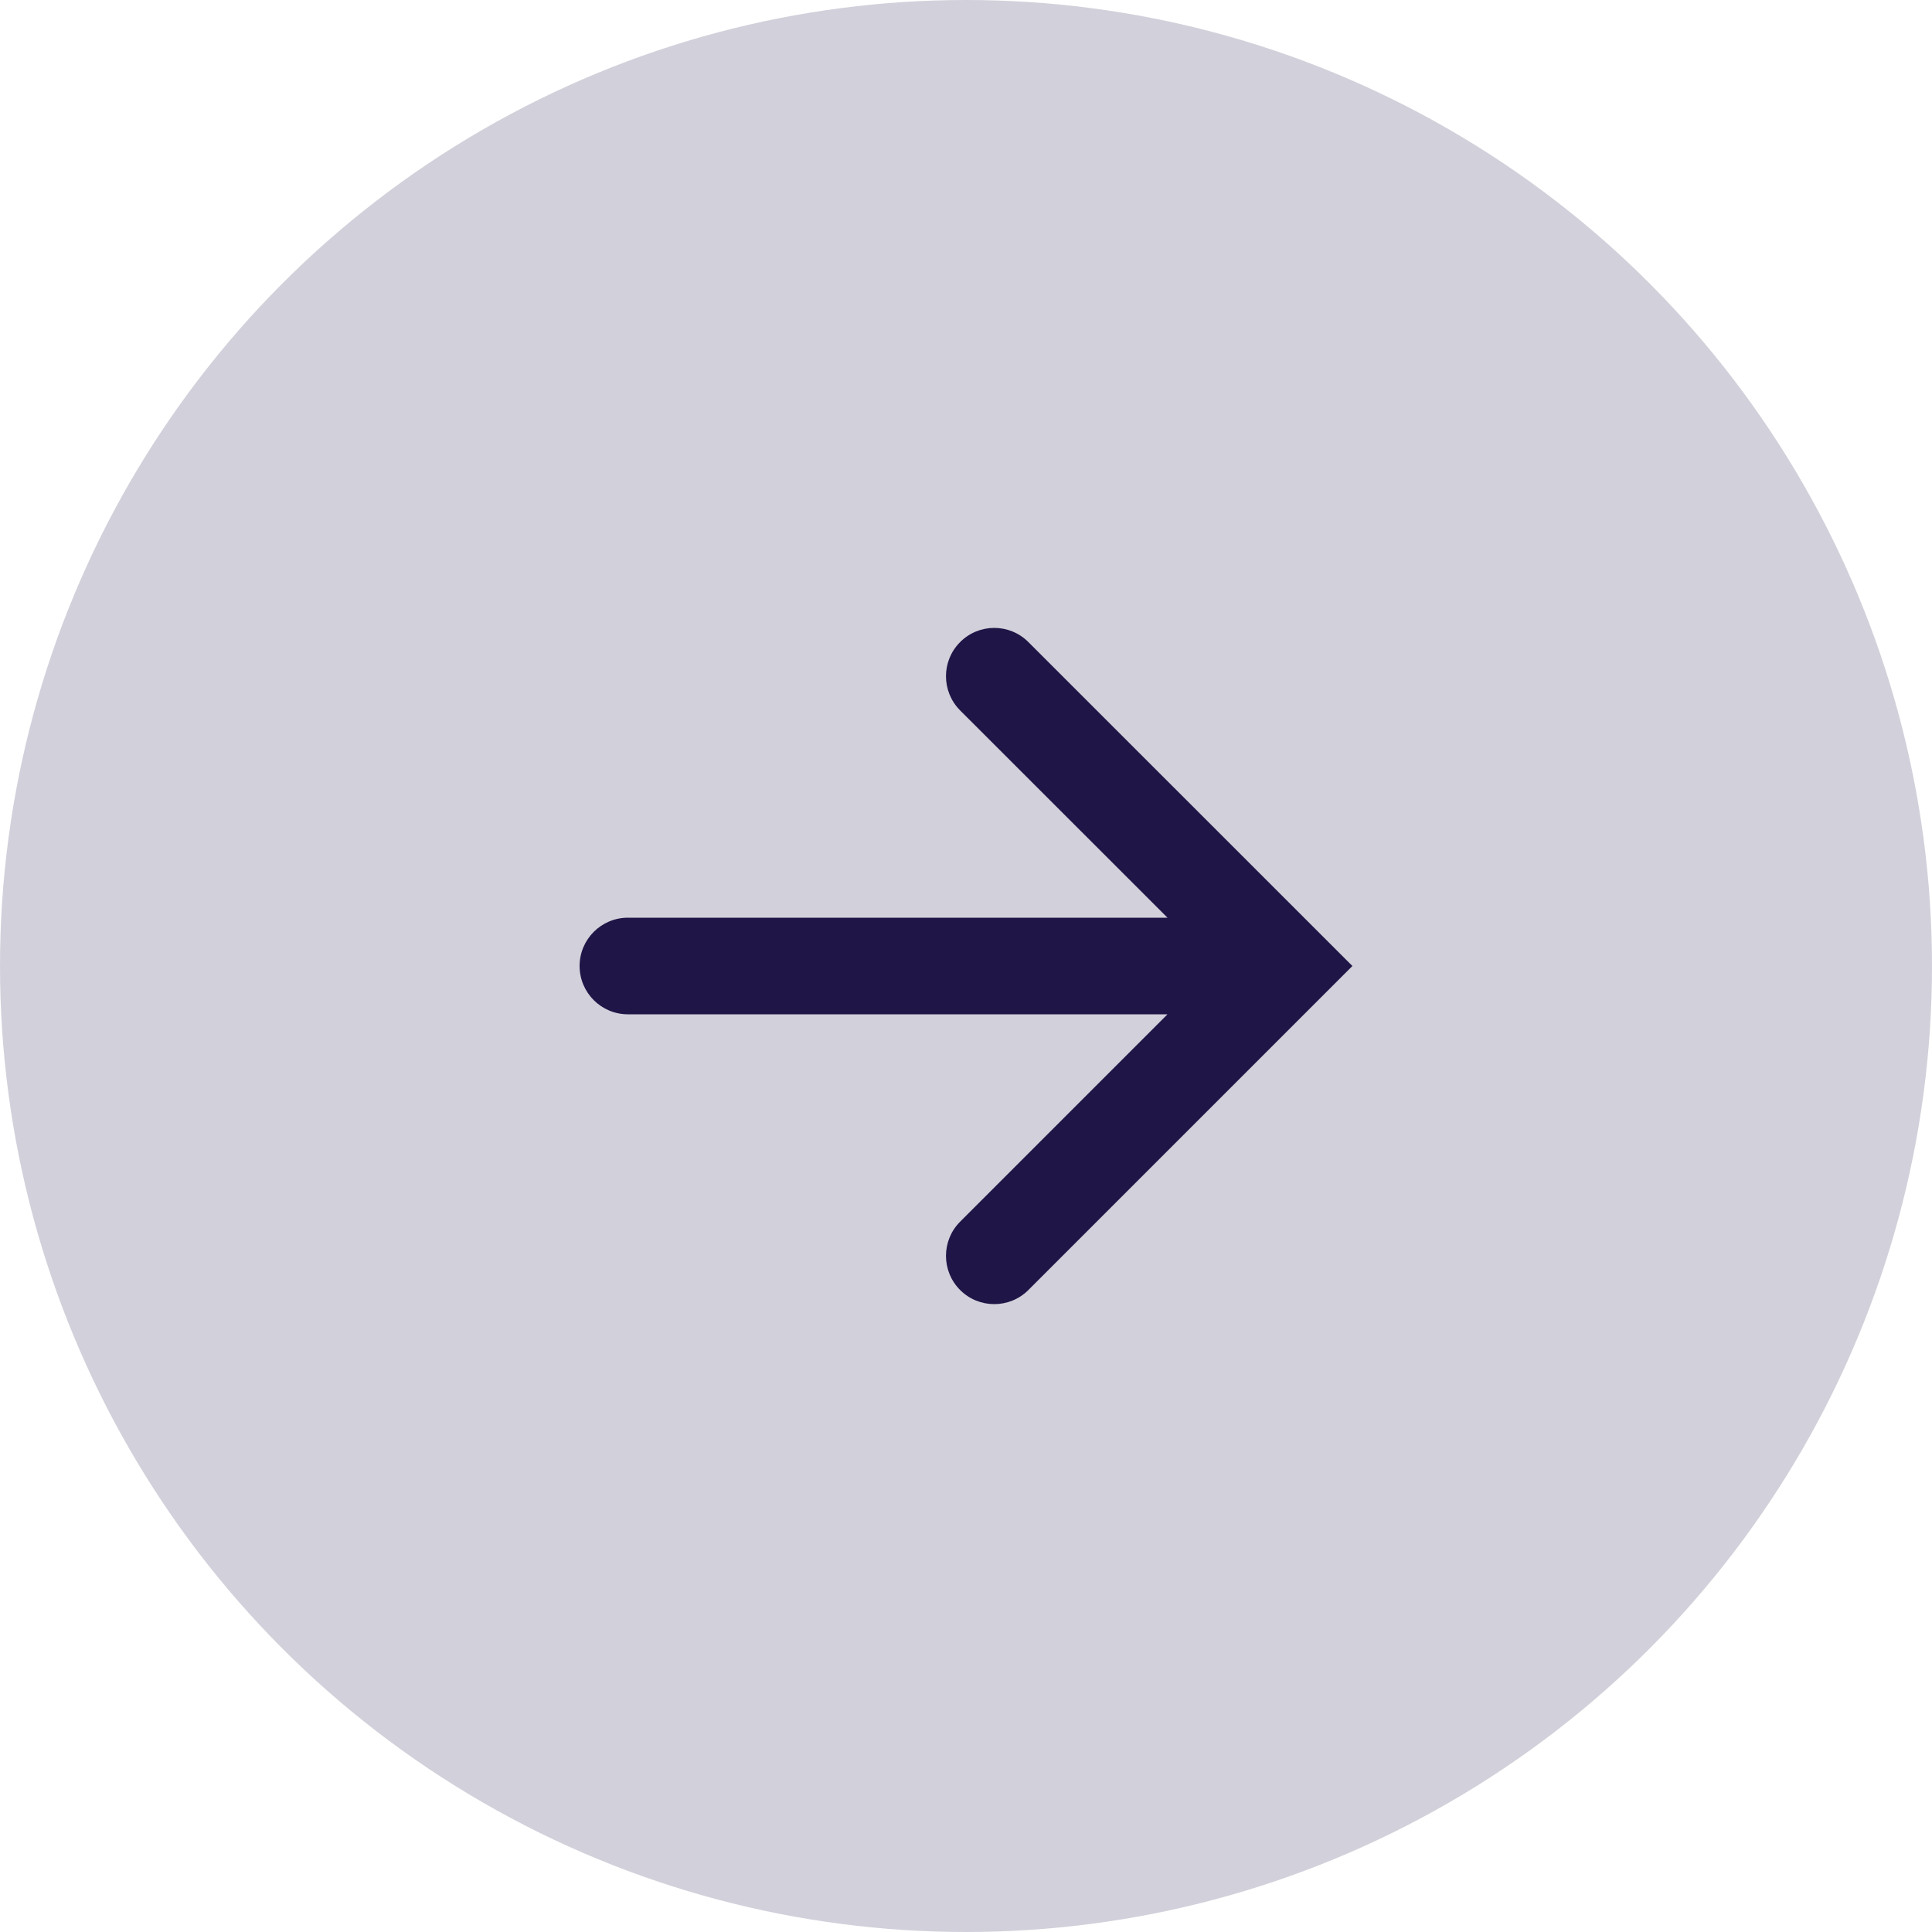 <svg width="20" height="20" viewBox="0 0 20 20" xmlns="http://www.w3.org/2000/svg">
<circle cx="10" cy="10" r="10" fill="#D2D0DA"/>
<path fill-rule="evenodd" clip-rule="evenodd" d="M12.086 10.5L6.5 10.5C6.224 10.5 6 10.276 6 10C6 9.724 6.224 9.5 6.5 9.5L12.086 9.5L9.939 7.354C9.744 7.158 9.744 6.842 9.939 6.647C10.134 6.451 10.451 6.451 10.646 6.647L14 10L10.646 13.354C10.451 13.549 10.134 13.549 9.939 13.354C9.744 13.159 9.744 12.842 9.939 12.647L12.086 10.5Z" fill="#201547"/>
</svg>
